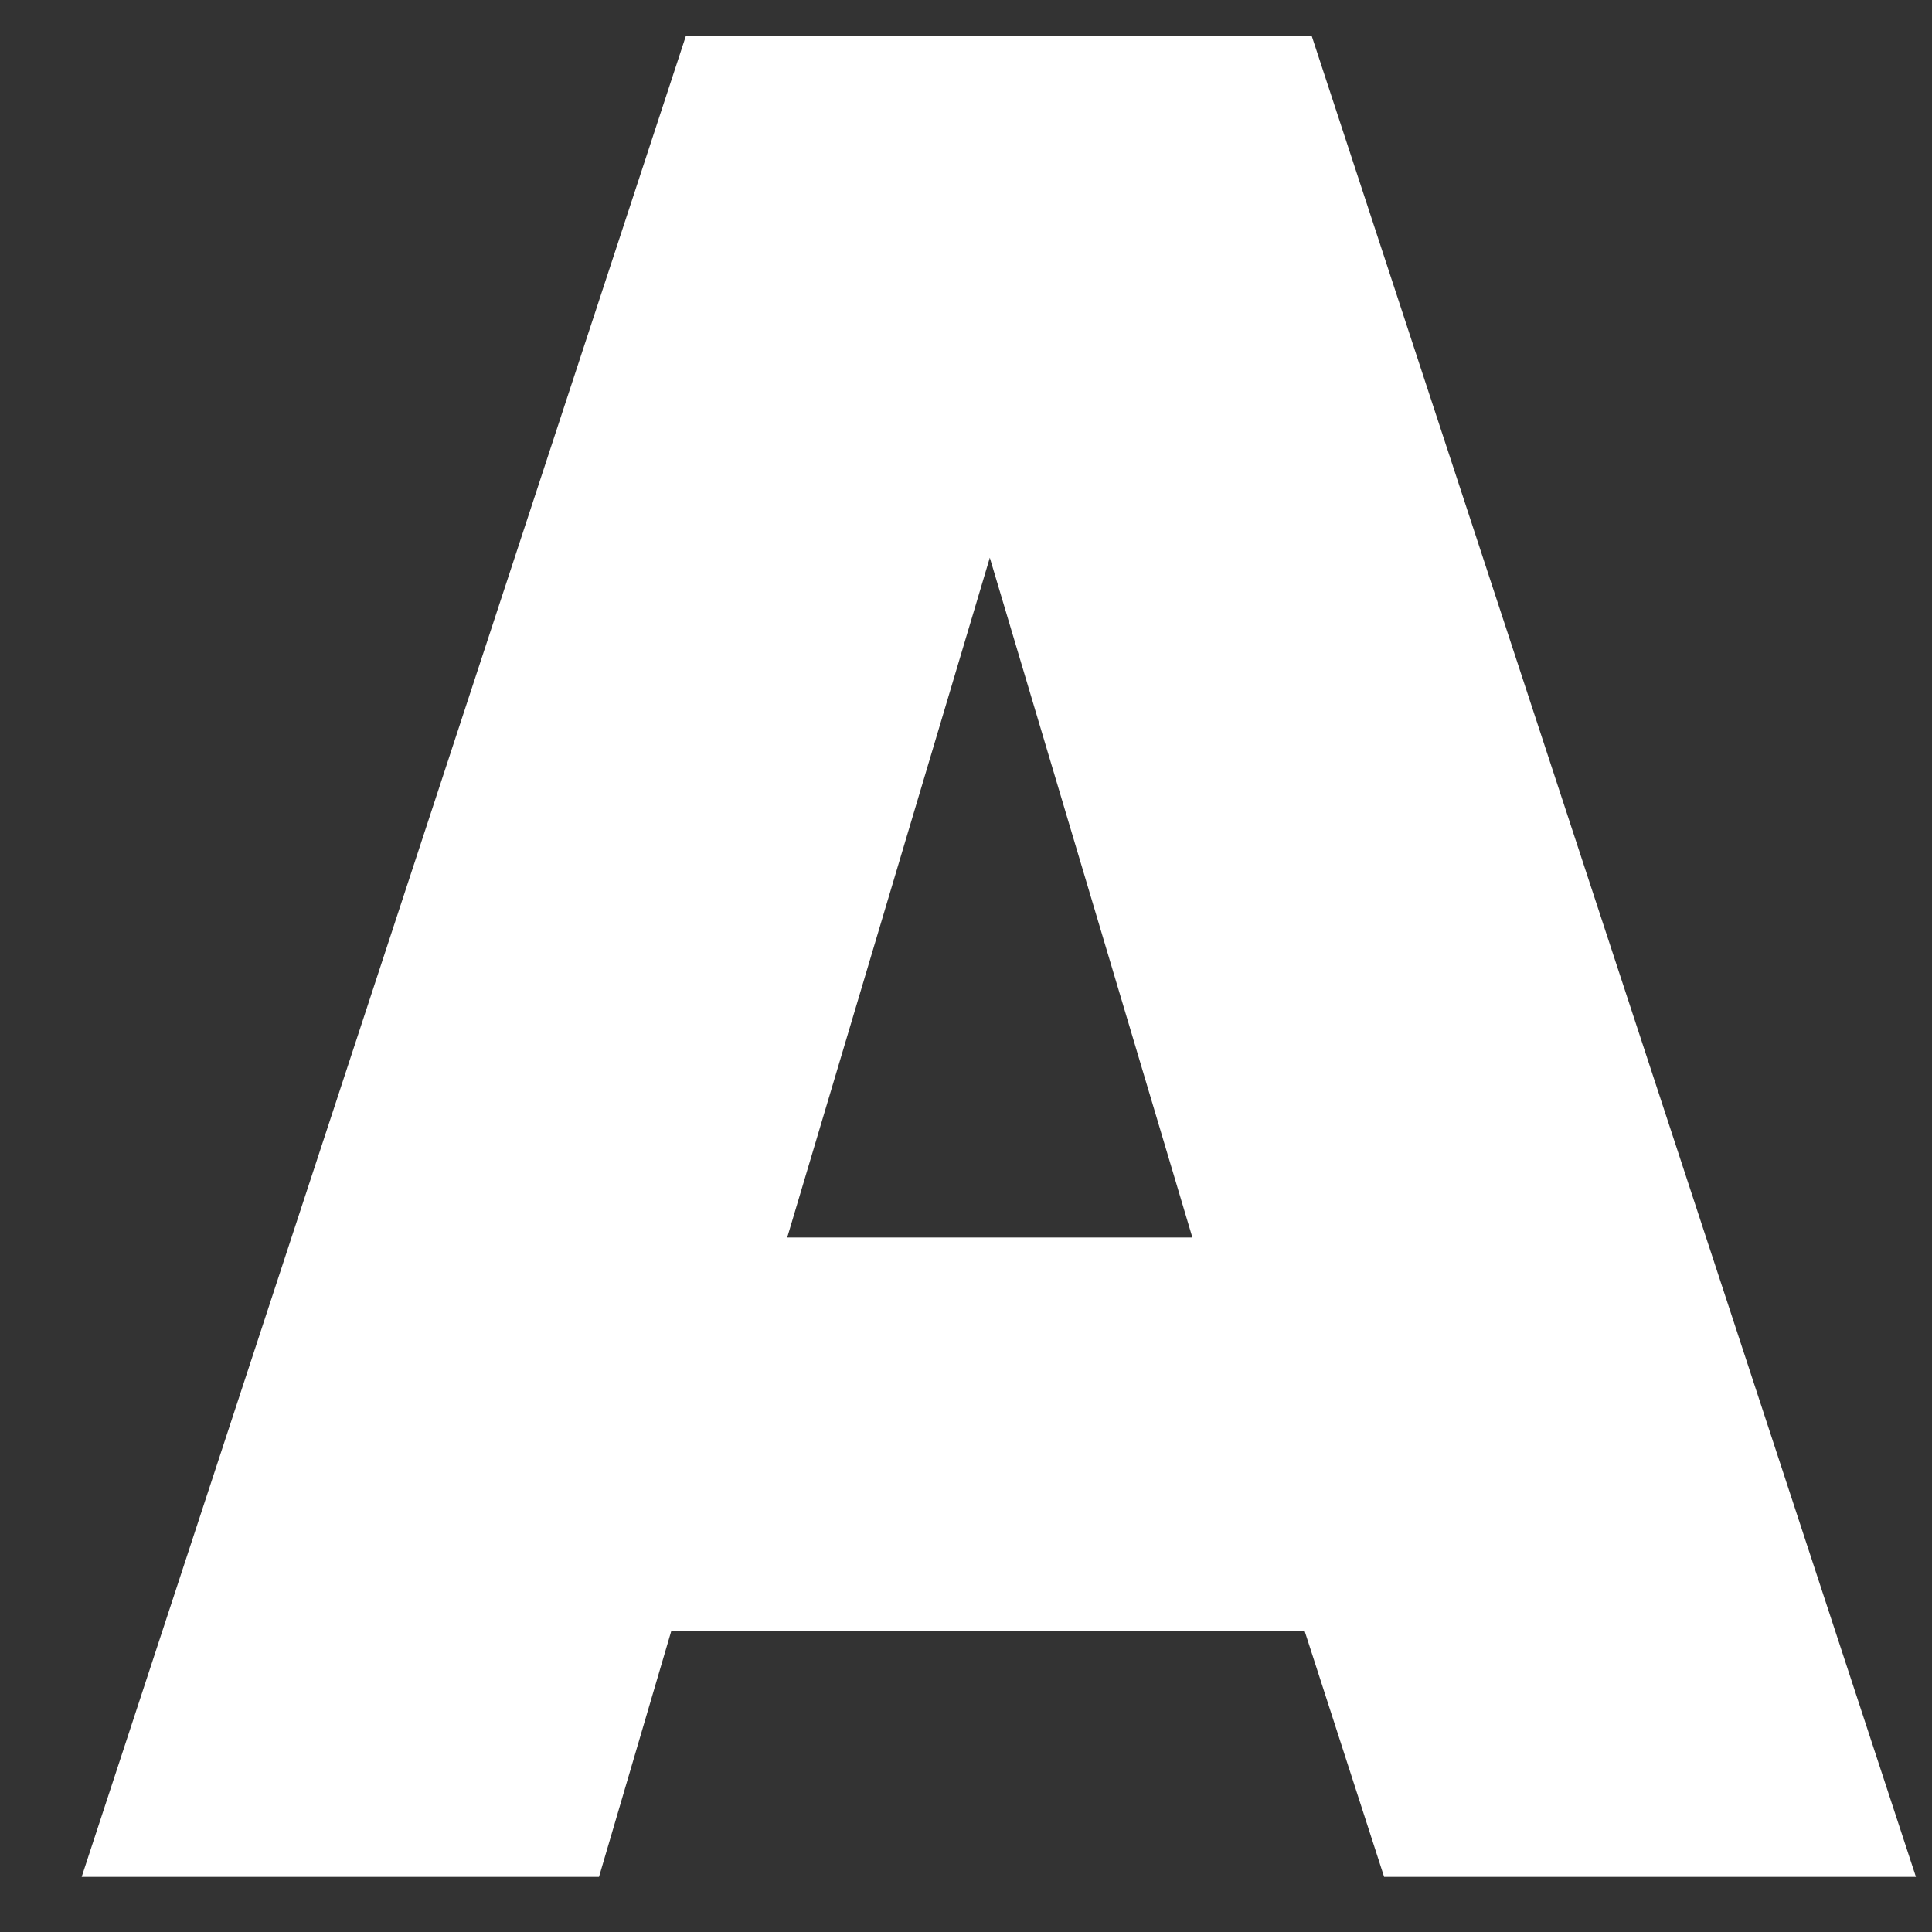 <svg width="22" height="22" viewBox="0 0 22 22" fill="none" xmlns="http://www.w3.org/2000/svg">
<rect x="0" y="0" width="22" height="22" fill="#333333" stroke="none"/>
<path d="M8.964 14.092H13.578L11.271 6.351L8.964 14.092ZM14.855 18.569H7.645L6.821 21.372H0.93L7.81 0.41H14.937L21.817 21.372H15.761L14.855 18.569Z" fill="white"/>
</svg>

